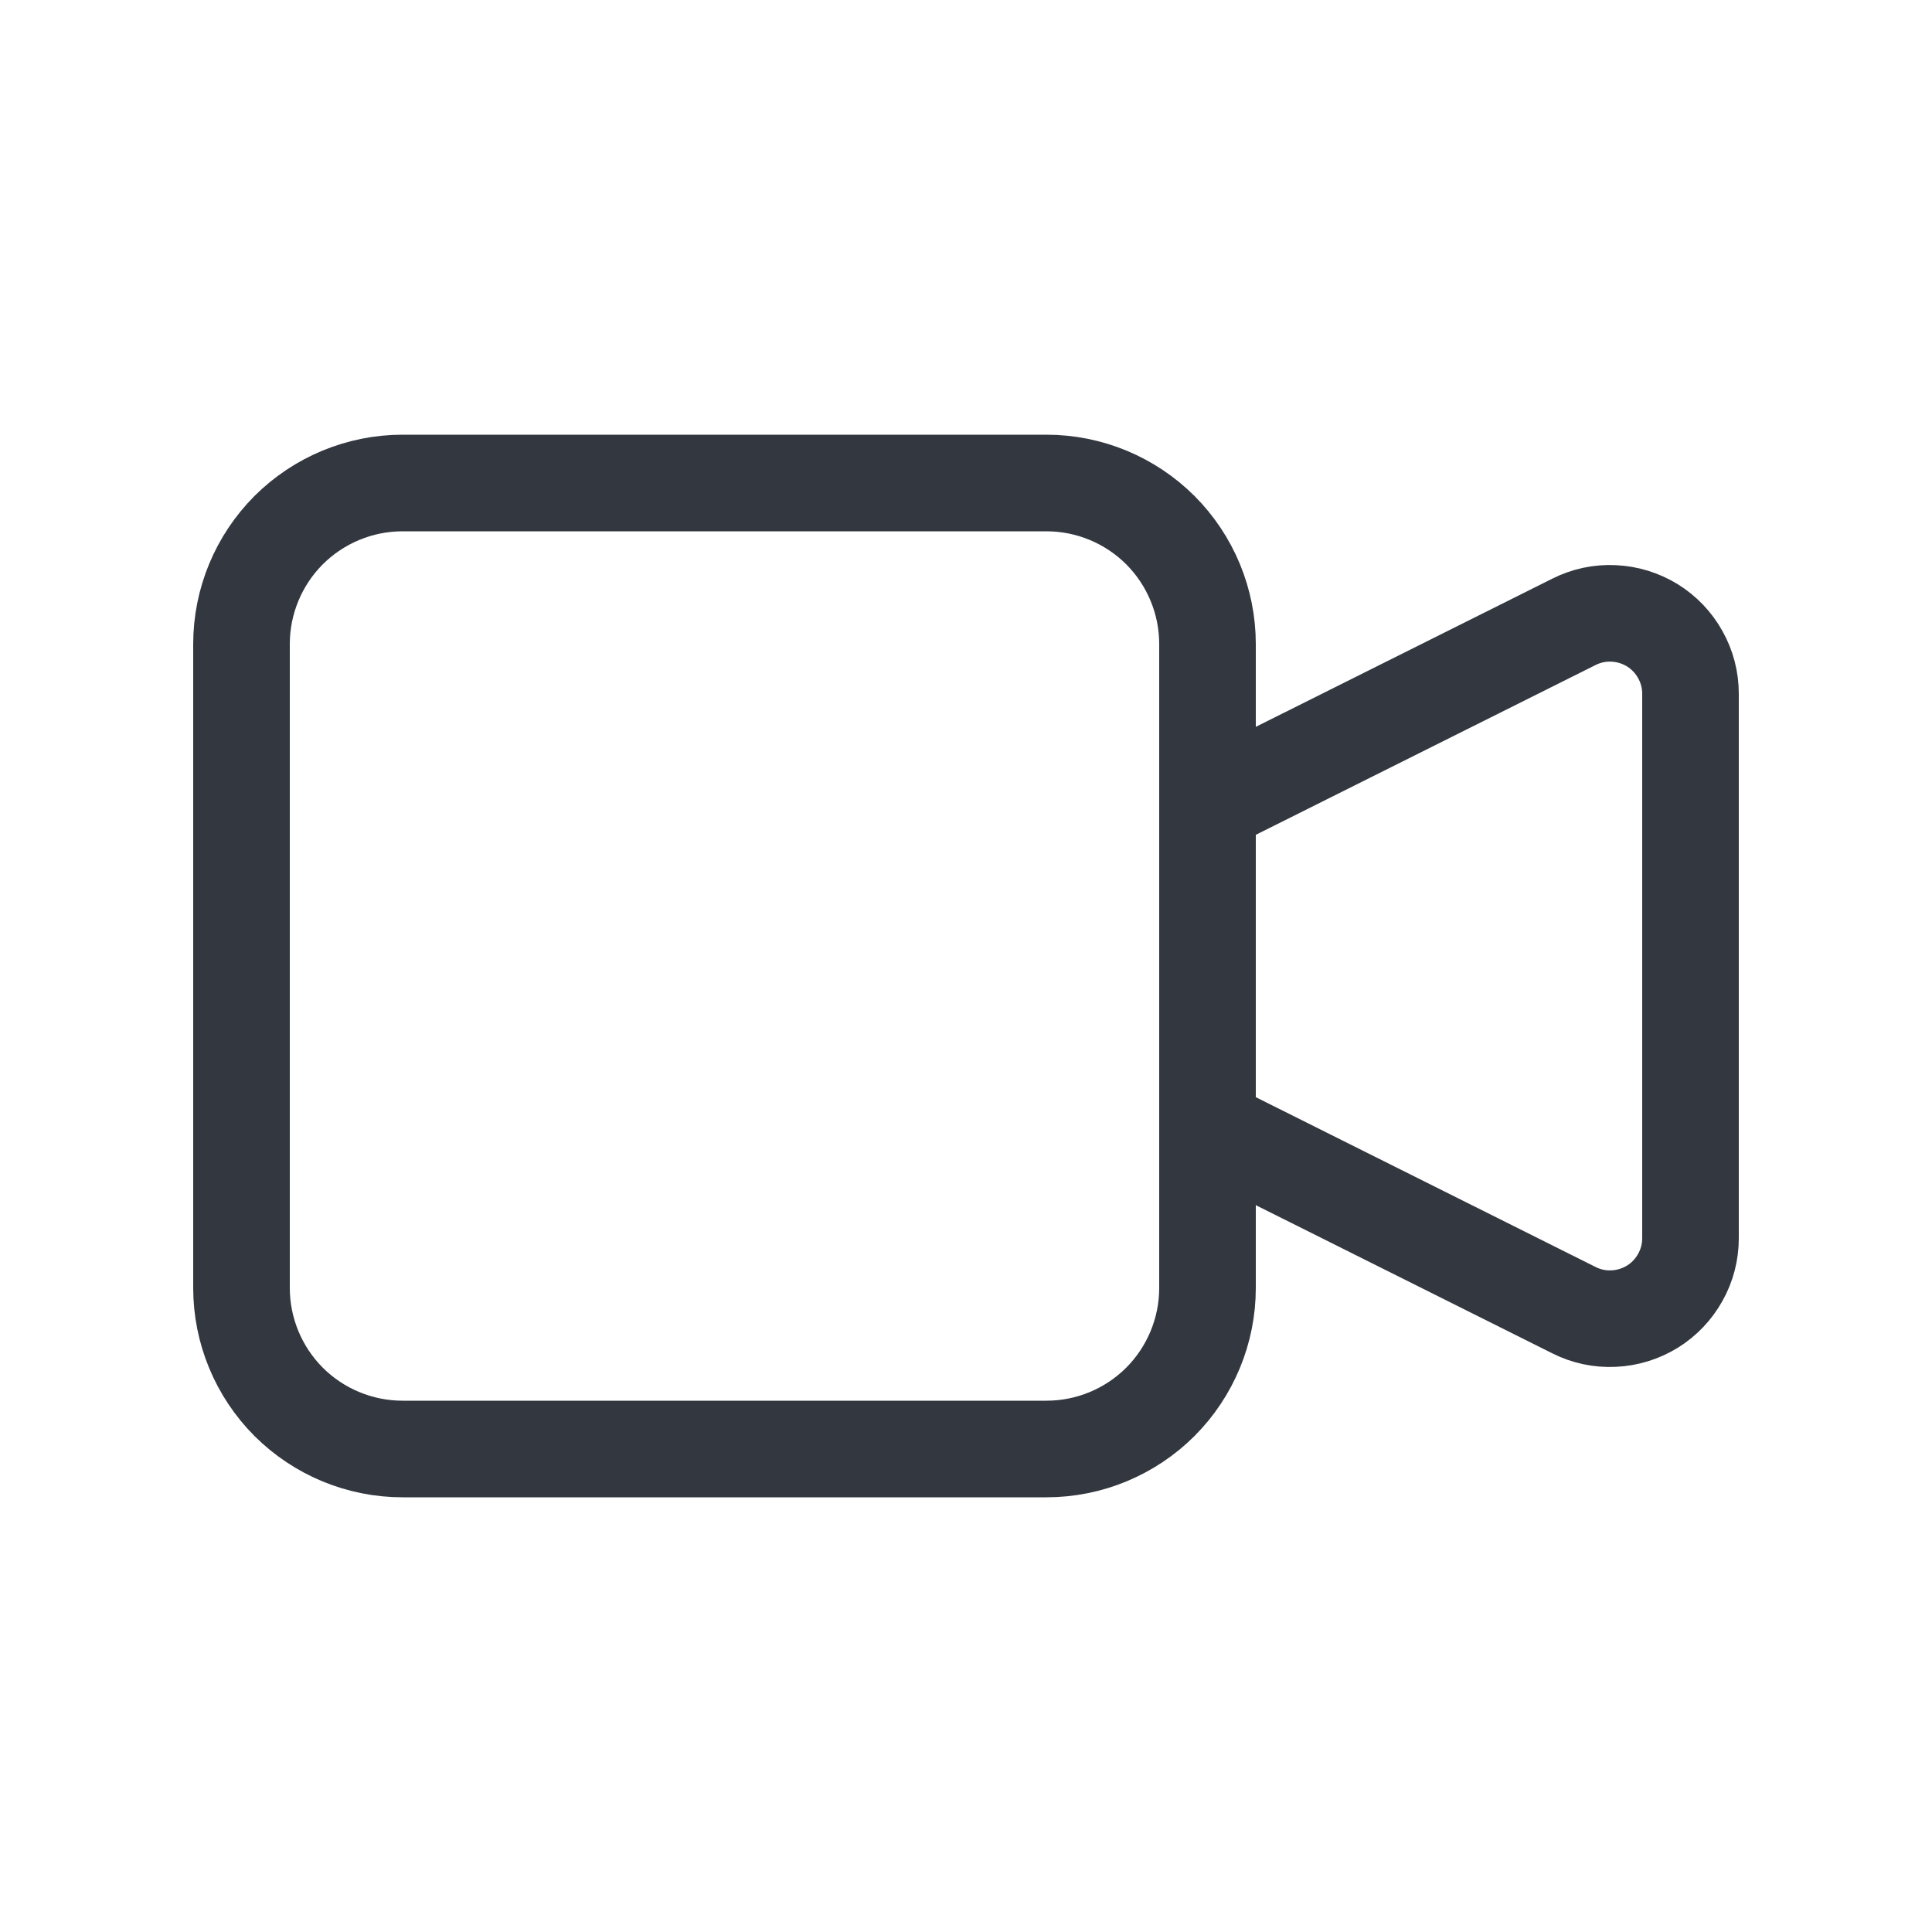 <?xml version="1.0" encoding="UTF-8"?>
<svg xmlns="http://www.w3.org/2000/svg" width="20" height="20" viewBox="0 0 20 20" fill="none">
  <g clip-path="url(#clip0_162_5171)">
    <path d="M12.5 8.333L16.294 6.437C16.421 6.373 16.562 6.343 16.704 6.35C16.846 6.356 16.984 6.399 17.105 6.473C17.226 6.548 17.325 6.652 17.394 6.776C17.464 6.9 17.5 7.04 17.5 7.182V12.818C17.5 12.96 17.464 13.1 17.394 13.224C17.325 13.348 17.226 13.452 17.105 13.527C16.984 13.601 16.846 13.644 16.704 13.65C16.562 13.657 16.421 13.627 16.294 13.563L12.5 11.667V8.333Z" stroke="#333740" stroke-linecap="round" stroke-linejoin="round"></path>
    <path d="M2.5 6.667C2.5 6.225 2.676 5.801 2.988 5.488C3.301 5.176 3.725 5 4.167 5H10.833C11.275 5 11.699 5.176 12.012 5.488C12.324 5.801 12.5 6.225 12.5 6.667V13.333C12.5 13.775 12.324 14.199 12.012 14.512C11.699 14.824 11.275 15 10.833 15H4.167C3.725 15 3.301 14.824 2.988 14.512C2.676 14.199 2.5 13.775 2.5 13.333V6.667Z" stroke="#333740" stroke-linecap="round" stroke-linejoin="round"></path>
  </g>
  <defs>
    <clipPath id="clip0_162_5171">
      <rect width="20" height="20" fill="white"></rect>
    </clipPath>
  </defs>
</svg>
